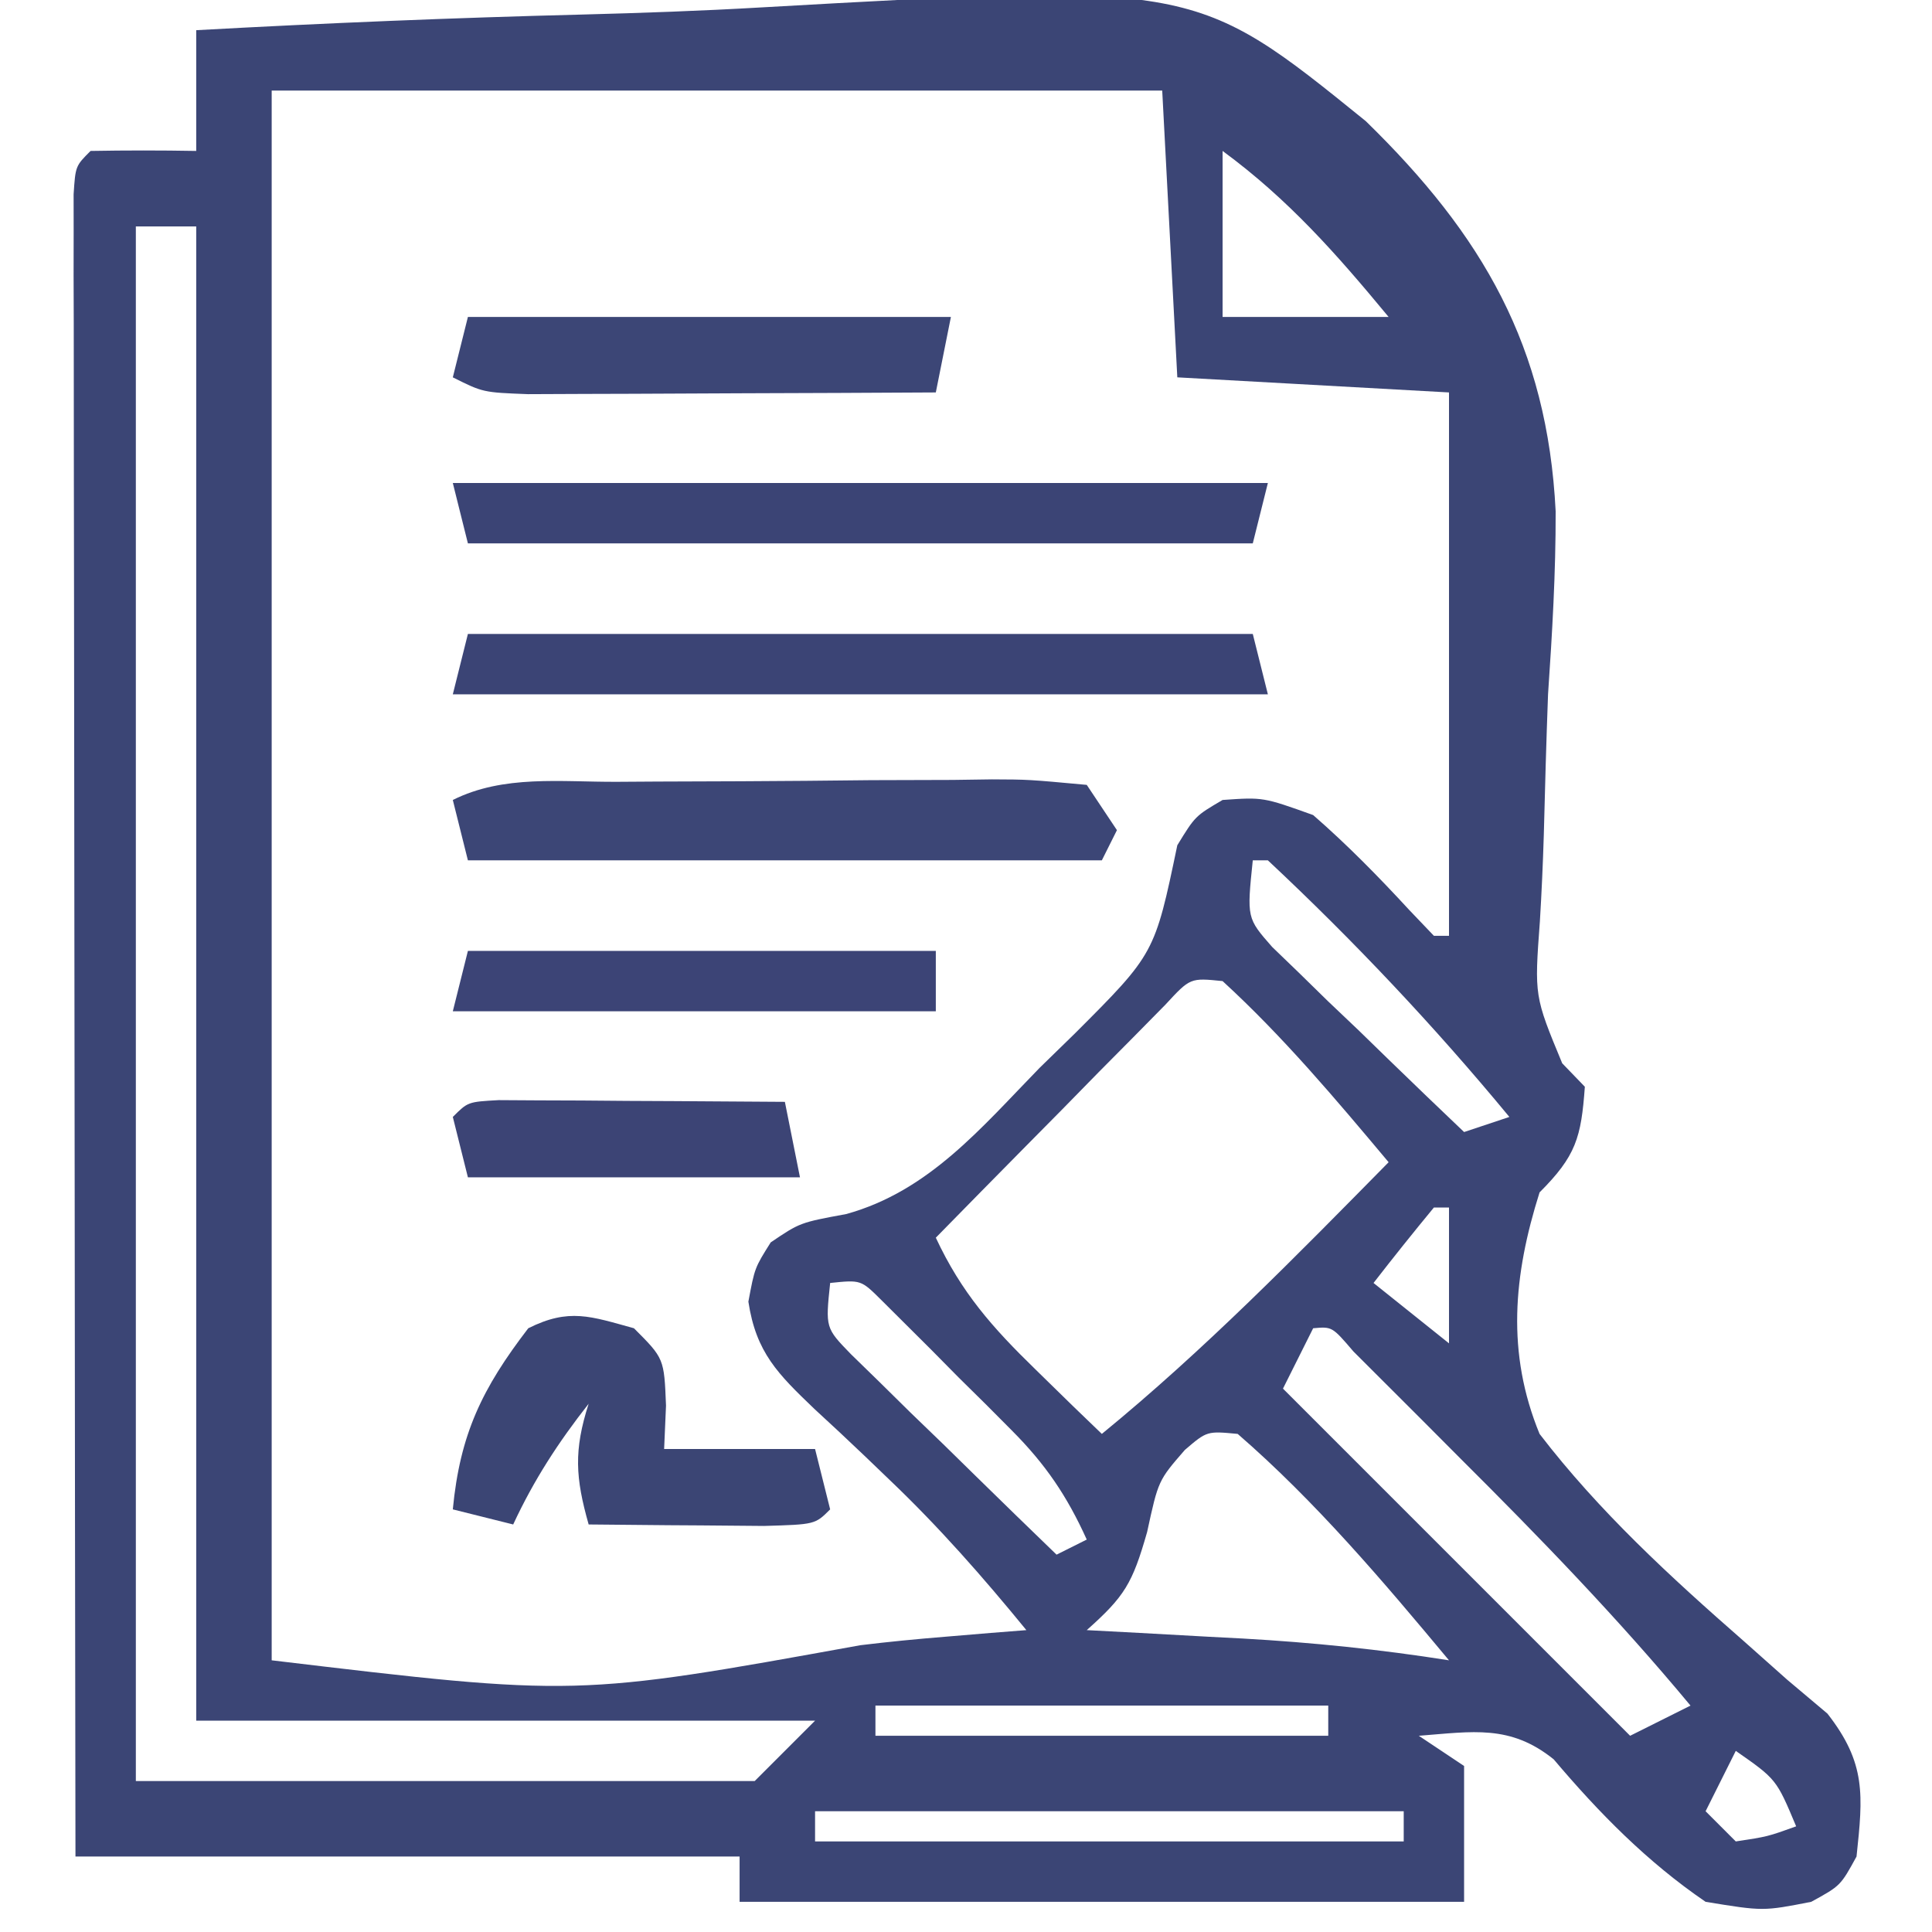 <?xml version="1.0" encoding="UTF-8"?>
<svg version="1.1" xmlns="http://www.w3.org/2000/svg" width="128" height="128">
<path d="M0 0 C8.519 -0.469 17.033 -0.821 25.562 -1.036 C29.526 -1.14 33.48 -1.279 37.438 -1.509 C66.179 -3.13 66.179 -3.13 77.486 6.025 C85.244 13.586 89.519 20.968 90.066 31.875 C90.076 35.935 89.839 39.951 89.562 44 C89.446 47.105 89.359 50.21 89.281 53.317 C89.223 55.228 89.137 57.138 89.021 59.046 C88.655 63.993 88.655 63.993 90.5 68.445 C90.995 68.958 91.49 69.471 92 70 C91.759 73.37 91.412 74.588 89 77 C87.262 82.504 86.794 87.624 89 93 C92.942 98.137 97.671 102.478 102.53 106.728 C103.479 107.572 104.428 108.416 105.406 109.285 C106.286 110.026 107.166 110.768 108.072 111.531 C110.642 114.823 110.433 116.926 110 121 C108.938 122.938 108.938 122.938 107 124 C103.812 124.625 103.812 124.625 100 124 C96.134 121.36 92.952 118.125 89.938 114.562 C87.055 112.238 84.573 112.725 81 113 C82.485 113.99 82.485 113.99 84 115 C84 117.97 84 120.94 84 124 C68.16 124 52.32 124 36 124 C36 123.01 36 122.02 36 121 C21.48 121 6.96 121 -8 121 C-8.023 106.414 -8.041 91.829 -8.052 77.243 C-8.057 70.471 -8.064 63.699 -8.075 56.927 C-8.086 50.398 -8.092 43.869 -8.095 37.339 C-8.097 34.842 -8.1 32.345 -8.106 29.848 C-8.113 26.363 -8.114 22.879 -8.114 19.395 C-8.117 18.351 -8.121 17.307 -8.124 16.232 C-8.123 15.288 -8.122 14.345 -8.12 13.372 C-8.121 12.547 -8.122 11.722 -8.123 10.872 C-8 9 -8 9 -7 8 C-4.667 7.959 -2.333 7.958 0 8 C0 5.36 0 2.72 0 0 Z M5 4 C5 38.32 5 72.64 5 108 C25.186 110.408 25.186 110.408 44 107 C45.871 106.772 47.747 106.59 49.625 106.438 C50.628 106.354 51.631 106.27 52.664 106.184 C53.435 106.123 54.206 106.062 55 106 C52.13 102.492 49.212 99.166 45.93 96.039 C45.116 95.257 45.116 95.257 44.286 94.46 C43.189 93.413 42.082 92.377 40.964 91.353 C38.542 89.032 37.093 87.615 36.582 84.238 C37 82 37 82 38.062 80.312 C40 79 40 79 43.066 78.434 C48.544 76.921 52.017 72.708 55.875 68.75 C56.646 67.998 57.417 67.247 58.211 66.473 C63.501 61.183 63.501 61.183 65 54 C66.188 52.062 66.188 52.062 68 51 C70.688 50.812 70.688 50.812 74 52 C76.272 53.981 78.32 56.07 80.363 58.285 C80.903 58.851 81.444 59.417 82 60 C82.33 60 82.66 60 83 60 C83 48.12 83 36.24 83 24 C77.06 23.67 71.12 23.34 65 23 C64.67 16.73 64.34 10.46 64 4 C44.53 4 25.06 4 5 4 Z M68 8 C68 11.63 68 15.26 68 19 C71.63 19 75.26 19 79 19 C75.565 14.846 72.367 11.211 68 8 Z M-4 13 C-4 46.99 -4 80.98 -4 116 C9.53 116 23.06 116 37 116 C38.32 114.68 39.64 113.36 41 112 C27.47 112 13.94 112 0 112 C0 79.33 0 46.66 0 13 C-1.32 13 -2.64 13 -4 13 Z M70 55 C69.604 58.824 69.604 58.824 71.285 60.739 C71.872 61.305 72.458 61.87 73.062 62.453 C73.694 63.072 74.326 63.691 74.977 64.328 C75.644 64.962 76.312 65.597 77 66.25 C77.668 66.9 78.335 67.549 79.023 68.219 C80.674 69.822 82.333 71.415 84 73 C84.99 72.67 85.98 72.34 87 72 C82.028 65.982 76.702 60.337 71 55 C70.67 55 70.34 55 70 55 Z M64.212 64.561 C63.511 65.273 62.809 65.985 62.086 66.719 C61.325 67.486 60.565 68.253 59.781 69.043 C58.987 69.854 58.193 70.665 57.375 71.5 C56.573 72.311 55.771 73.122 54.945 73.957 C52.959 75.967 50.978 77.981 49 80 C50.696 83.633 52.738 85.945 55.625 88.75 C56.442 89.549 57.26 90.348 58.102 91.172 C58.728 91.775 59.355 92.378 60 93 C66.784 87.45 72.855 81.236 79 75 C75.499 70.826 72.02 66.685 68 63 C65.856 62.781 65.856 62.781 64.212 64.561 Z M82 78 C80.642 79.646 79.307 81.313 78 83 C80.475 84.98 80.475 84.98 83 87 C83 84.03 83 81.06 83 78 C82.67 78 82.34 78 82 78 Z M42 83 C41.687 85.977 41.687 85.977 43.377 87.718 C44.005 88.33 44.634 88.943 45.281 89.574 C45.958 90.241 46.635 90.908 47.332 91.596 C48.405 92.631 48.405 92.631 49.5 93.688 C50.215 94.389 50.931 95.091 51.668 95.814 C53.439 97.55 55.216 99.278 57 101 C57.66 100.67 58.32 100.34 59 100 C57.687 97.101 56.273 95.017 54.031 92.766 C53.46 92.192 52.889 91.618 52.301 91.027 C51.707 90.441 51.112 89.854 50.5 89.25 C49.609 88.347 49.609 88.347 48.699 87.426 C48.128 86.857 47.557 86.289 46.969 85.703 C46.447 85.184 45.926 84.665 45.389 84.13 C44.04 82.79 44.04 82.79 42 83 Z M74 86 C73.34 87.32 72.68 88.64 72 90 C79.59 97.59 87.18 105.18 95 113 C96.32 112.34 97.64 111.68 99 111 C94.188 105.209 89.023 99.872 83.688 94.562 C82.864 93.736 82.041 92.909 81.193 92.057 C80.412 91.276 79.63 90.496 78.824 89.691 C78.114 88.982 77.403 88.272 76.671 87.541 C75.256 85.887 75.256 85.887 74 86 Z M65.5 94.062 C63.741 96.087 63.741 96.087 63 99.5 C62.022 102.924 61.513 103.76 59 106 C60.146 106.061 61.292 106.121 62.473 106.184 C64.003 106.268 65.533 106.353 67.062 106.438 C67.815 106.477 68.567 106.516 69.342 106.557 C73.947 106.816 78.444 107.28 83 108 C78.631 102.757 74.167 97.481 69 93 C66.966 92.807 66.966 92.807 65.5 94.062 Z M45 111 C45 111.66 45 112.32 45 113 C54.9 113 64.8 113 75 113 C75 112.34 75 111.68 75 111 C65.1 111 55.2 111 45 111 Z M102 114 C101.34 115.32 100.68 116.64 100 118 C100.66 118.66 101.32 119.32 102 120 C104.108 119.681 104.108 119.681 106 119 C104.691 115.878 104.691 115.878 102 114 Z M41 118 C41 118.66 41 119.32 41 120 C53.87 120 66.74 120 80 120 C80 119.34 80 118.68 80 118 C67.13 118 54.26 118 41 118 Z " fill="#3B4575" transform="translate(13,2)"/>
<path d="M0 0 C17.16 0 34.32 0 52 0 C52.495 1.98 52.495 1.98 53 4 C35.18 4 17.36 4 -1 4 C-0.67 2.68 -0.34 1.36 0 0 Z " fill="#3B4475" transform="translate(31,42)"/>
<path d="M0 0 C17.82 0 35.64 0 54 0 C53.67 1.32 53.34 2.64 53 4 C35.84 4 18.68 4 1 4 C0.67 2.68 0.34 1.36 0 0 Z " fill="#3B4475" transform="translate(30,32)"/>
<path d="M0 0 C0.88 -0.006 1.761 -0.011 2.667 -0.017 C4.53 -0.027 6.393 -0.033 8.256 -0.037 C11.114 -0.047 13.971 -0.078 16.828 -0.109 C18.635 -0.116 20.443 -0.121 22.25 -0.125 C23.108 -0.137 23.967 -0.15 24.851 -0.162 C27.258 -0.153 27.258 -0.153 31.125 0.203 C31.785 1.193 32.445 2.183 33.125 3.203 C32.795 3.863 32.465 4.523 32.125 5.203 C18.265 5.203 4.405 5.203 -9.875 5.203 C-10.205 3.883 -10.535 2.563 -10.875 1.203 C-7.509 -0.48 -3.703 0.018 0 0 Z " fill="#3C4676" transform="translate(40.875,51.797)"/>
<path d="M0 0 C2 2 2 2 2.125 5.125 C2.084 6.074 2.042 7.022 2 8 C5.3 8 8.6 8 12 8 C12.33 9.32 12.66 10.64 13 12 C12 13 12 13 8.621 13.098 C7.227 13.091 5.832 13.079 4.438 13.062 C3.727 13.058 3.016 13.053 2.283 13.049 C0.522 13.037 -1.239 13.019 -3 13 C-3.878 9.903 -3.994 8.094 -3 5 C-5.011 7.56 -6.628 10.046 -8 13 C-9.32 12.67 -10.64 12.34 -12 12 C-11.524 7.005 -10.048 3.972 -7 0 C-4.294 -1.353 -2.867 -0.788 0 0 Z " fill="#3B4574" transform="translate(42,88)"/>
<path d="M0 0 C10.56 0 21.12 0 32 0 C31.67 1.65 31.34 3.3 31 5 C26.764 5.025 22.528 5.043 18.292 5.055 C16.851 5.06 15.41 5.067 13.968 5.075 C11.898 5.088 9.828 5.093 7.758 5.098 C6.511 5.103 5.265 5.108 3.981 5.114 C1 5 1 5 -1 4 C-0.67 2.68 -0.34 1.36 0 0 Z " fill="#3C4676" transform="translate(31,21)"/>
<path d="M0 0 C10.23 0 20.46 0 31 0 C31 1.32 31 2.64 31 4 C20.44 4 9.88 4 -1 4 C-0.67 2.68 -0.34 1.36 0 0 Z " fill="#3C4476" transform="translate(31,63)"/>
<path d="M0 0 C0.875 0.005 1.749 0.01 2.65 0.016 C3.594 0.019 4.539 0.022 5.511 0.026 C6.505 0.034 7.498 0.042 8.521 0.051 C9.518 0.056 10.515 0.06 11.543 0.065 C14.015 0.077 16.487 0.093 18.959 0.114 C19.289 1.764 19.619 3.414 19.959 5.114 C12.699 5.114 5.439 5.114 -2.041 5.114 C-2.371 3.794 -2.701 2.474 -3.041 1.114 C-2.041 0.114 -2.041 0.114 0 0 Z " fill="#3C4475" transform="translate(33.041,72.886)"/>
</svg>
